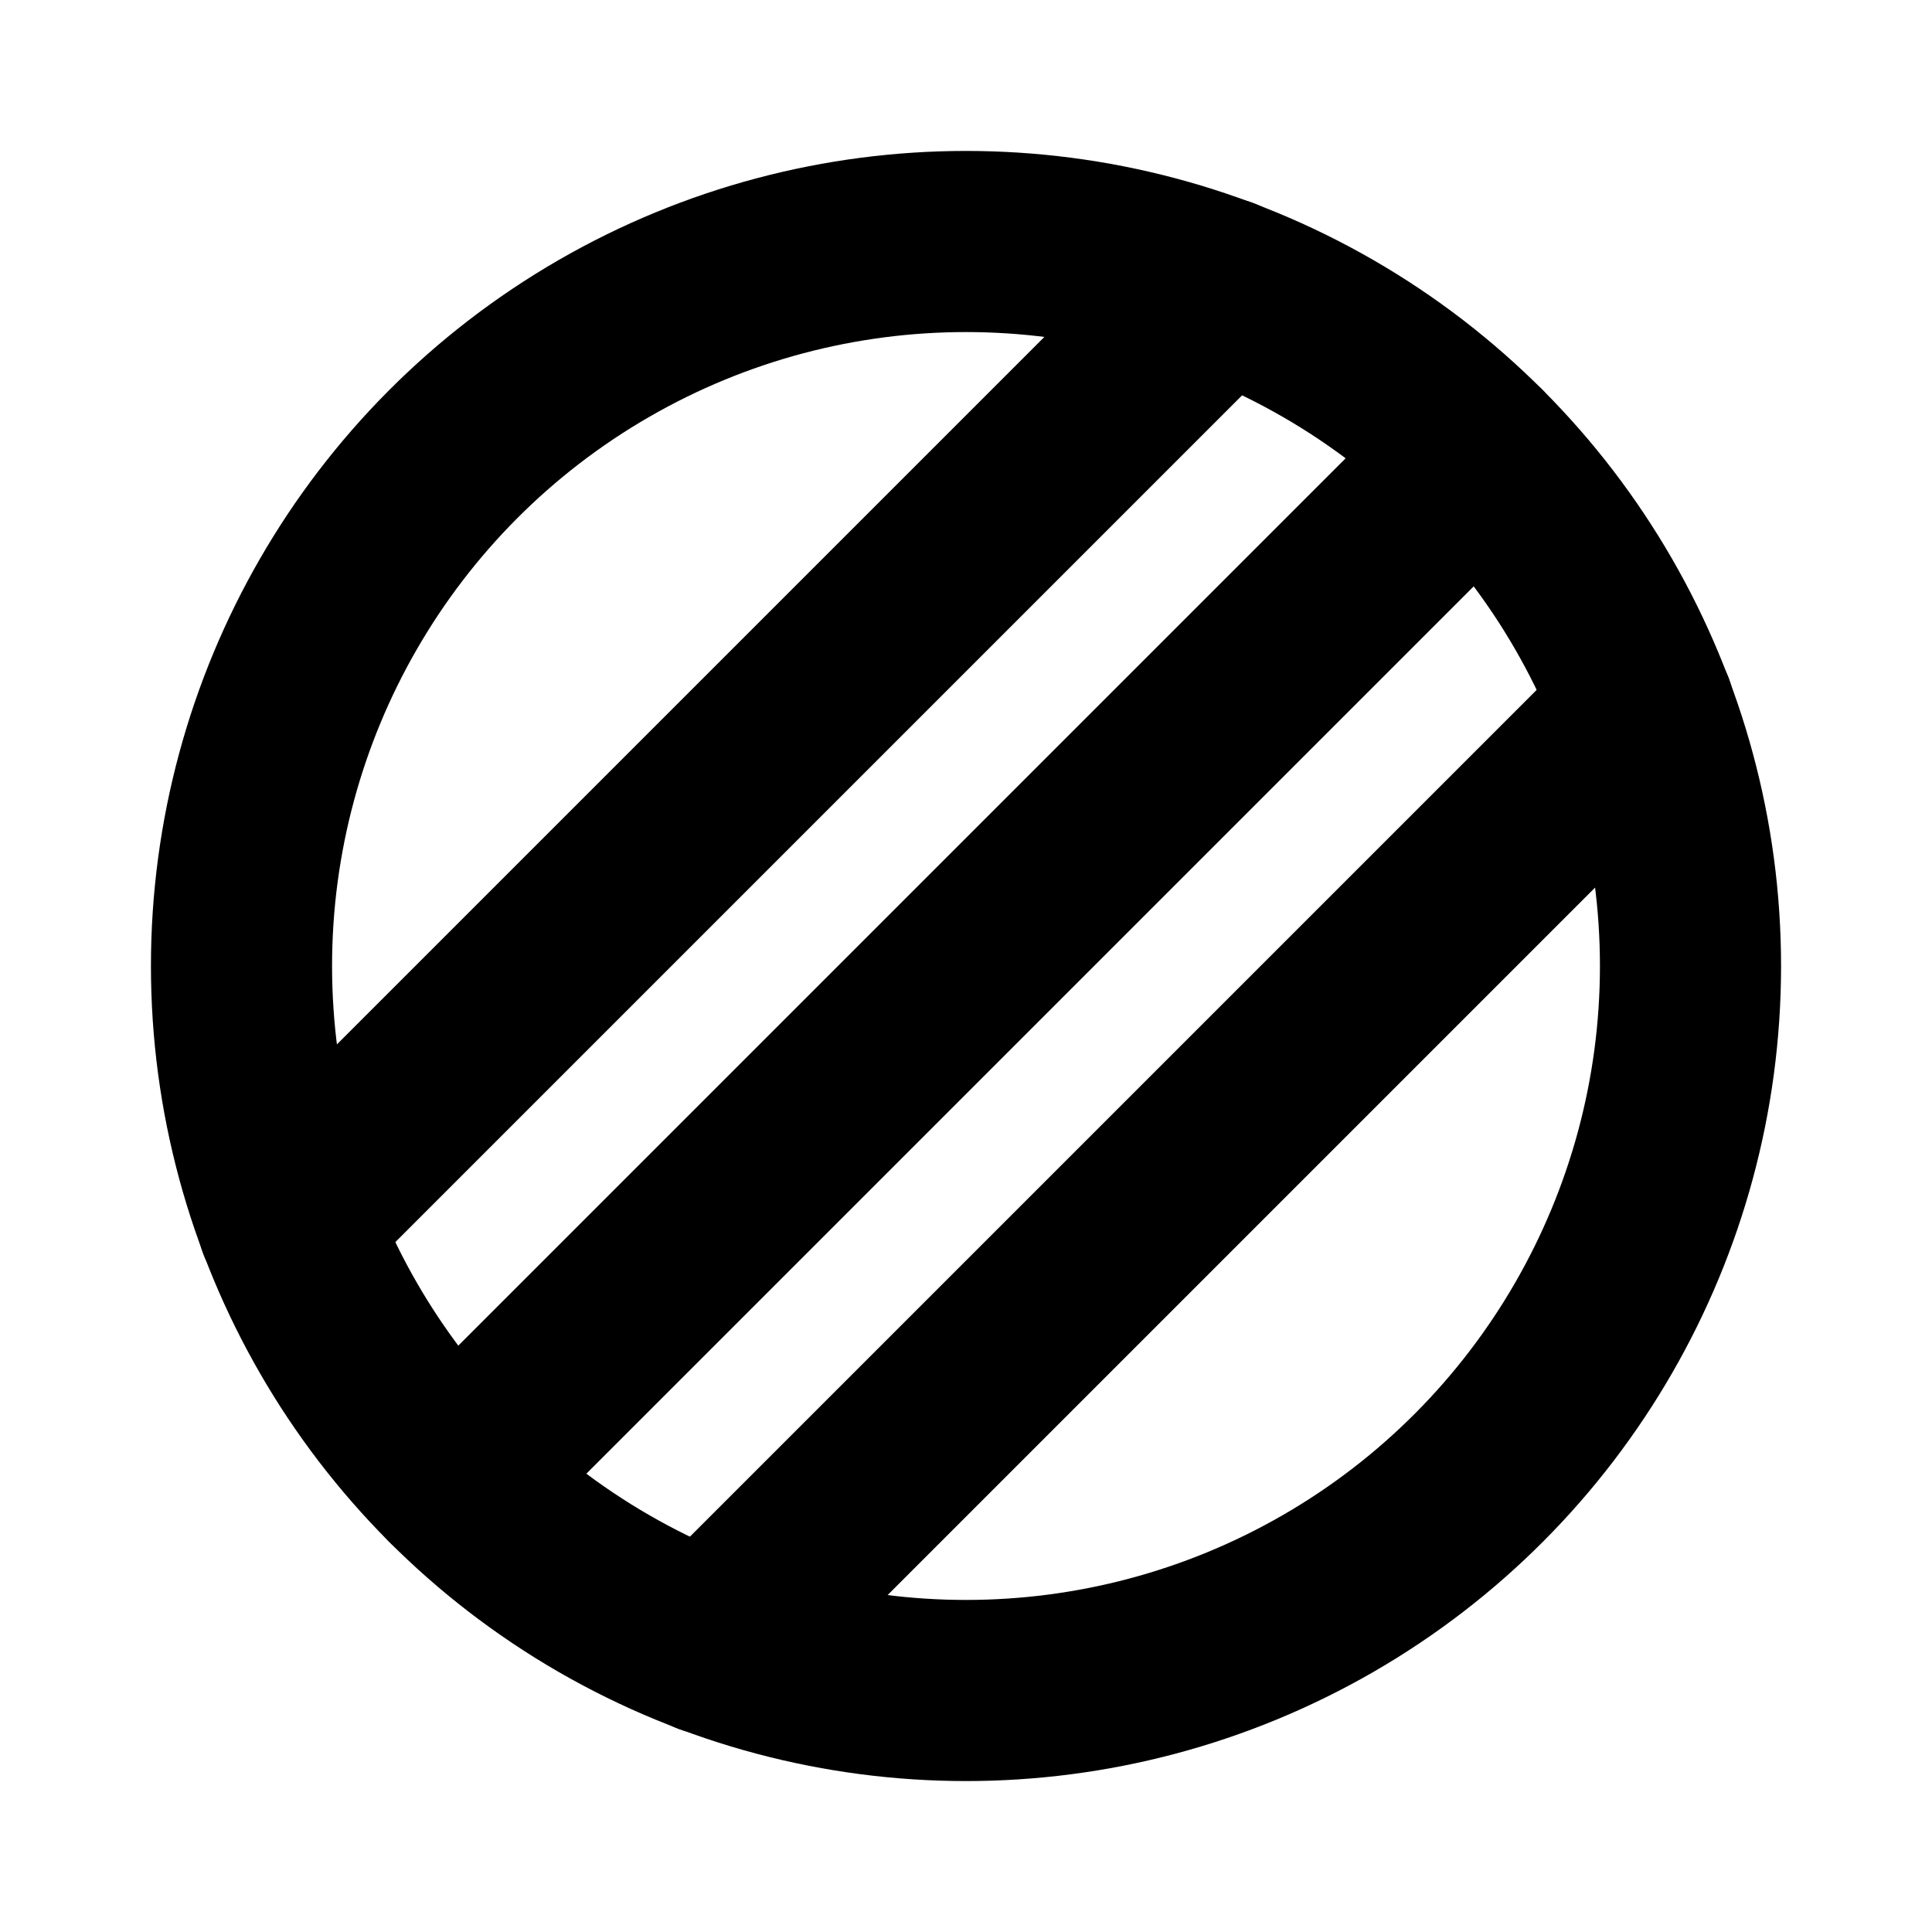 <svg xmlns="http://www.w3.org/2000/svg" viewBox="0 0 256 256"><rect width="256" height="256" fill="none"/><circle cx="128" cy="128" r="96" fill="none" stroke="currentColor" stroke-linecap="round" stroke-linejoin="round" stroke-width="24"/><line x1="161.86" y1="38.14" x2="38.14" y2="161.86" fill="none" stroke="currentColor" stroke-linecap="round" stroke-linejoin="round" stroke-width="24"/><line x1="195.88" y1="60.12" x2="60.12" y2="195.88" fill="none" stroke="currentColor" stroke-linecap="round" stroke-linejoin="round" stroke-width="24"/><line x1="217.86" y1="94.14" x2="94.14" y2="217.86" fill="none" stroke="currentColor" stroke-linecap="round" stroke-linejoin="round" stroke-width="24"/></svg>